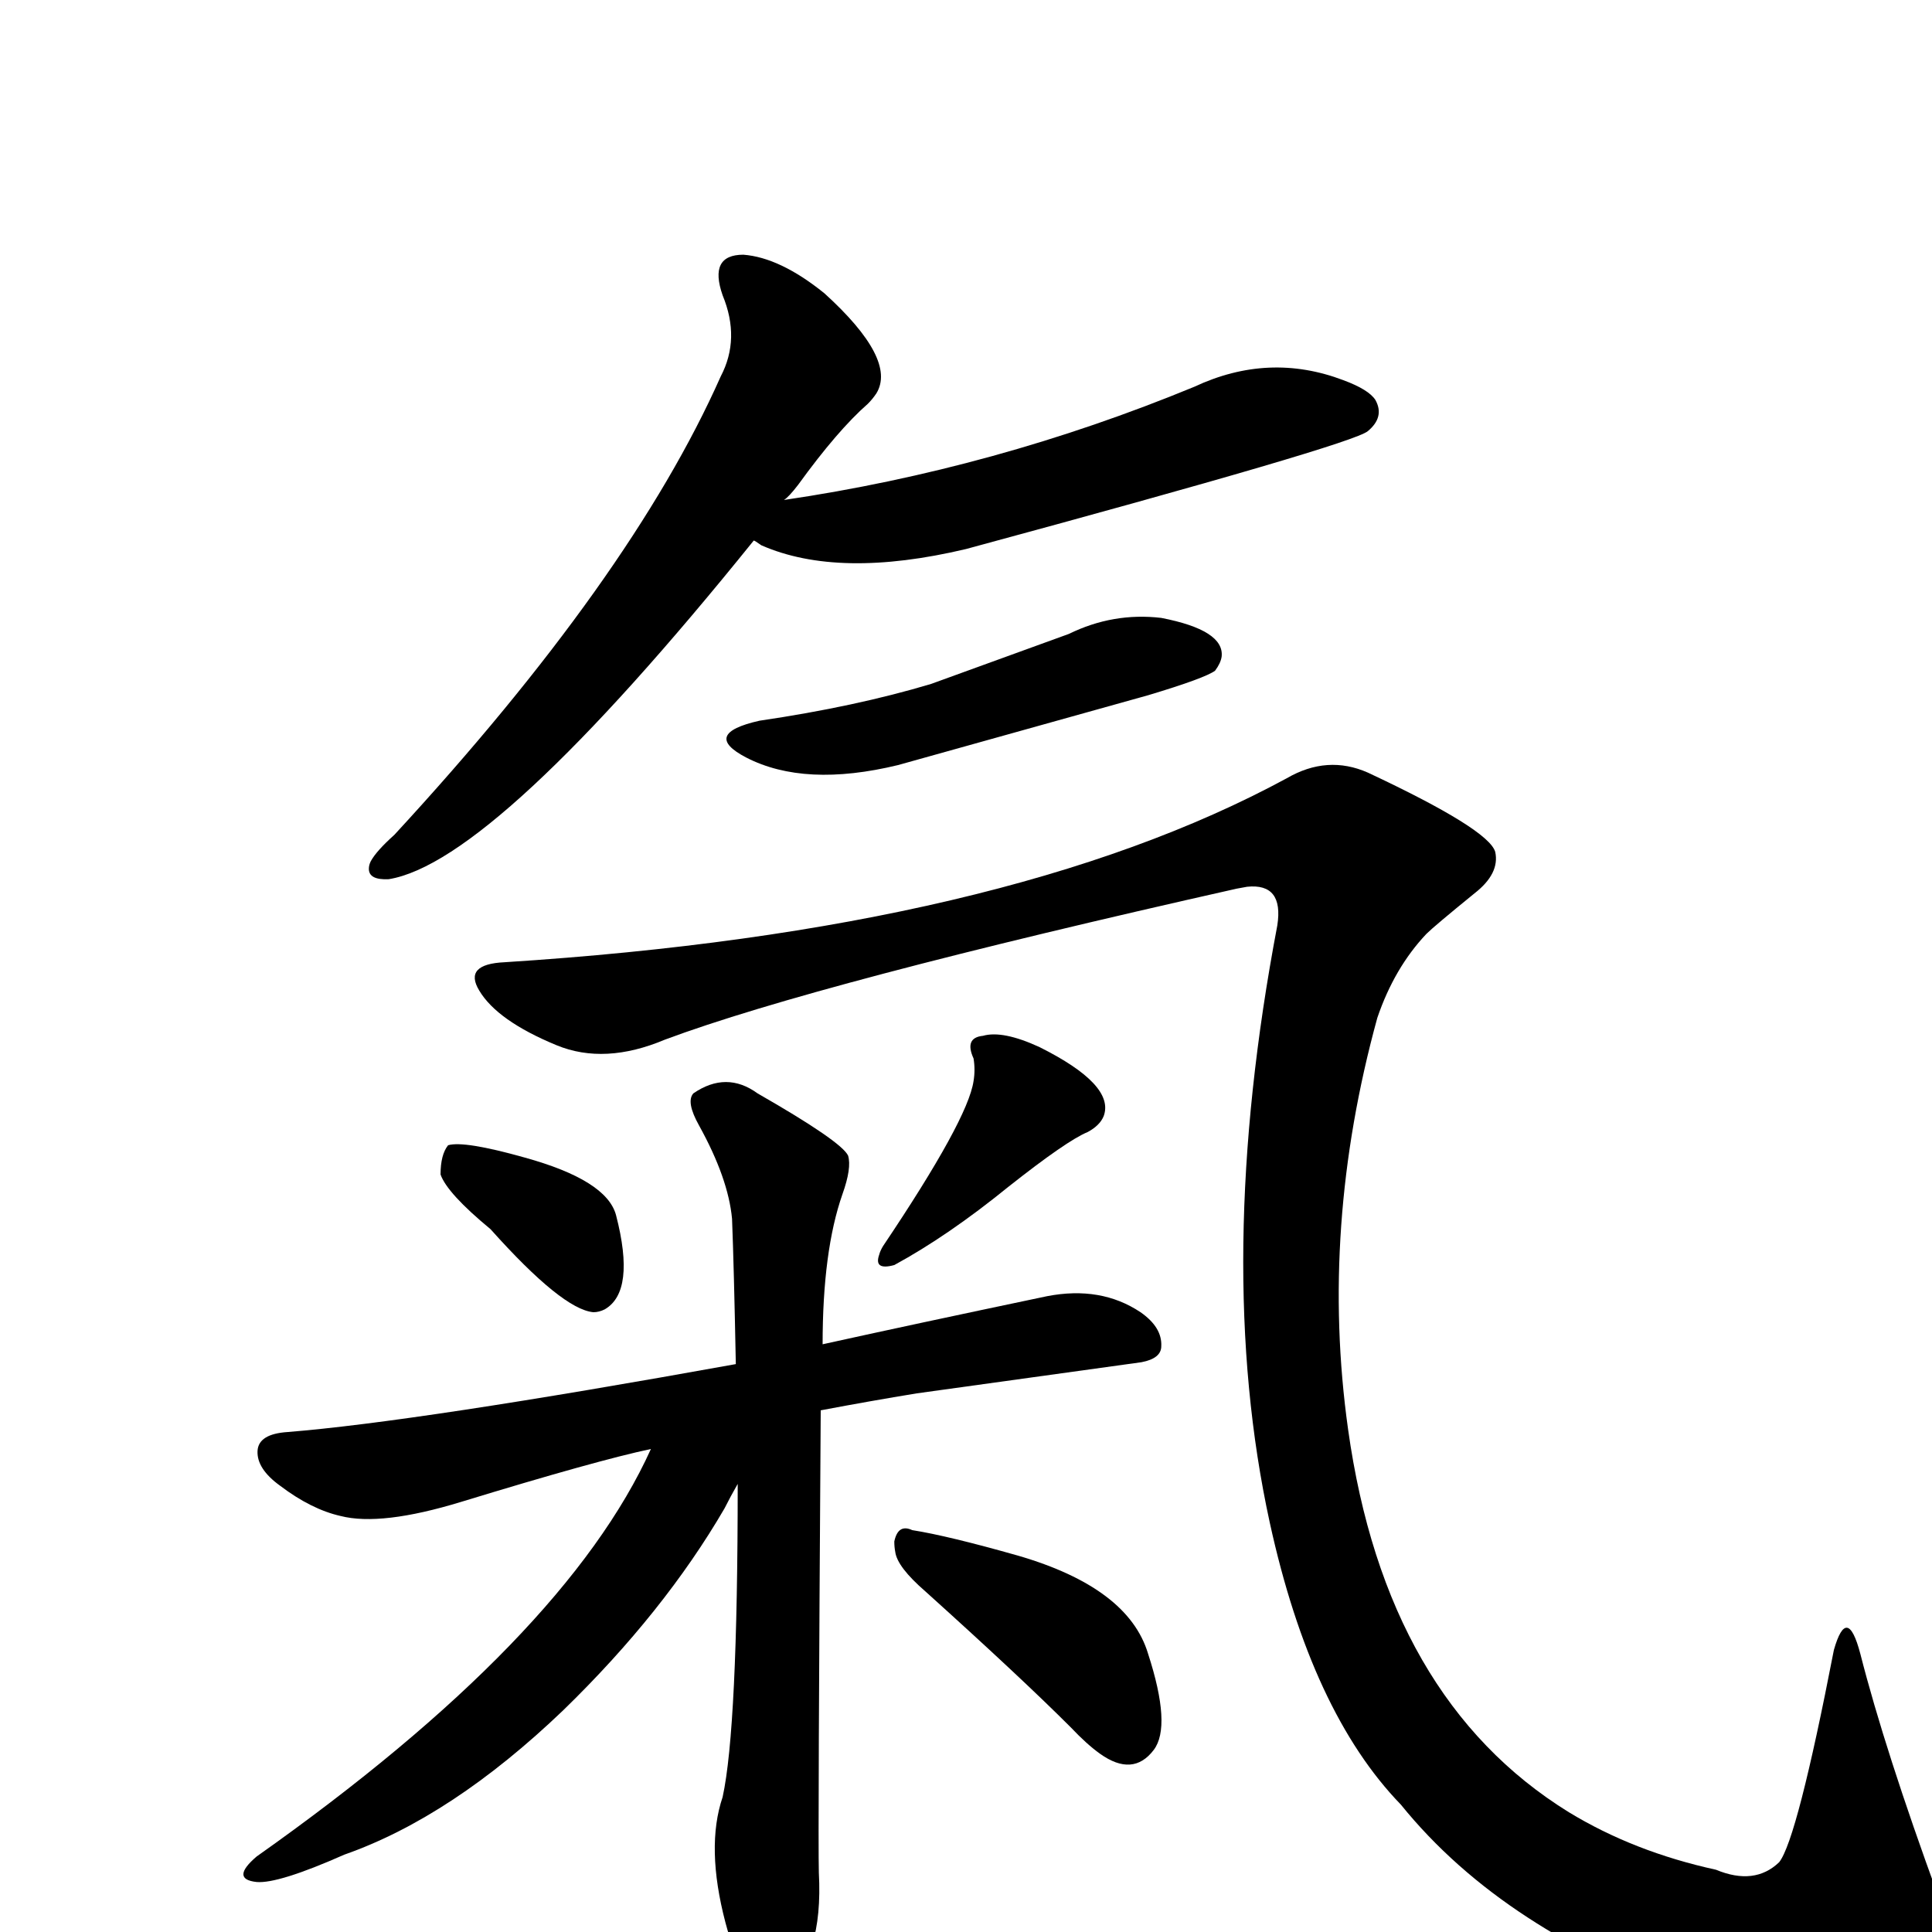 <?xml version="1.0" encoding="UTF-8" standalone="no"?>
<svg xmlns:svg="http://www.w3.org/2000/svg" xmlns="http://www.w3.org/2000/svg"
	version="1.1" width="100%" height="100%" viewBox="0 -410 2048 2048"
	id="uni6C23.svg"><defs id="defs1" />
<g id="g1">
 <path d="M 799,163 Q 524,504 412,522 Q 391,523 391,511 Q 391,507 393,503 Q 399,492 418,475 Q 669,203 764,-11 Q 785,-51 766,-97 Q 751,-140 788,-140 Q 827,-137 874,-99 Q 951,-29 929,7 Q 925,13 920,18 Q 888,46 846,104 Q 836,117 831,120 Q 1055,87 1266,0 Q 1345,-37 1424,-7 Q 1451,3 1458,14 Q 1468,32 1450,47 Q 1434,61 1024,172 Q 889,204 807,168 Q 800,163 799,163 z M 805,354 Q 907,339 987,315 L 1133,262 Q 1180,239 1231,245 Q 1298,258 1295,286 Q 1294,293 1288,301 Q 1277,309 1217,327 L 952,401 Q 853,425 791,393 Q 743,368 805,354 z" id="U_6C23_1" style="fill:currentColor" />
 <path d="M 535,610 Q 1067,576 1364,415 Q 1407,390 1450,409 Q 1578,469 1585,493 Q 1590,516 1563,537 Q 1520,572 1512,580 Q 1478,616 1460,669 Q 1399,891 1429,1105 Q 1469,1391 1663,1511 Q 1732,1553 1819,1572 Q 1860,1589 1886,1564 Q 1905,1540 1944,1339 Q 1958,1290 1972,1343 Q 1998,1445 2055,1601 Q 2074,1656 2066,1671 Q 2062,1678 2052,1683 Q 2004,1713 1913,1716 Q 1766,1718 1620,1623 Q 1540,1571 1485,1503 Q 1390,1405 1346,1204 Q 1286,929 1354,571 Q 1361,526 1322,530 Q 1317,531 1311,532 Q 866,632 705,692 Q 641,719 590,698 Q 527,672 508,640 Q 491,612 535,610 z" id="U_6C23_2" style="fill:currentColor" />
 <path d="M 520,893 Q 474,855 467,835 Q 467,814 475,804 Q 492,799 556,817 Q 643,841 653,878 Q 674,959 641,978 Q 635,981 629,981 Q 596,978 520,893 z" id="U_6C23_3" style="fill:currentColor" />
 <path d="M 1032,712 Q 1022,690 1042,688 Q 1063,682 1102,700 Q 1182,740 1170,773 Q 1166,783 1153,790 Q 1131,799 1069,848 Q 1005,900 948,931 Q 926,937 932,920 Q 933,916 936,911 Q 1026,777 1032,736 Q 1034,724 1032,712 z" id="U_6C23_4" style="fill:currentColor" />
 <path d="M 690,1126 Q 633,1138 489,1182 Q 404,1208 361,1197 Q 330,1190 297,1165 Q 272,1147 273,1128 Q 274,1110 305,1108 Q 442,1097 780,1036 Q 778,933 776,882 Q 772,839 741,783 Q 727,758 735,749 Q 770,725 803,749 Q 892,800 899,815 Q 903,828 893,856 Q 872,916 872,1015 Q 967,994 1110,964 Q 1167,953 1209,981 Q 1232,997 1231,1017 Q 1231,1030 1210,1034 L 972,1067 Q 923,1075 870,1085 Q 867,1537 868,1575 Q 873,1667 829,1699 Q 816,1710 809,1701 Q 787,1695 769,1628 Q 748,1548 766,1495 Q 782,1422 782,1163 Q 774,1177 768,1189 Q 704,1299 597,1403 Q 479,1516 365,1556 Q 295,1587 272,1585 Q 244,1582 272,1558 Q 599,1327 690,1126 z M 948,1224 Q 952,1205 967,1212 Q 1005,1218 1079,1239 Q 1196,1273 1217,1343 Q 1242,1420 1223,1445 Q 1201,1474 1166,1449 Q 1152,1439 1135,1421 Q 1082,1368 981,1277 Q 951,1251 949,1235 Q 948,1230 948,1224 z" id="U_6C23_5" style="fill:currentColor" />

</g>
</svg>
